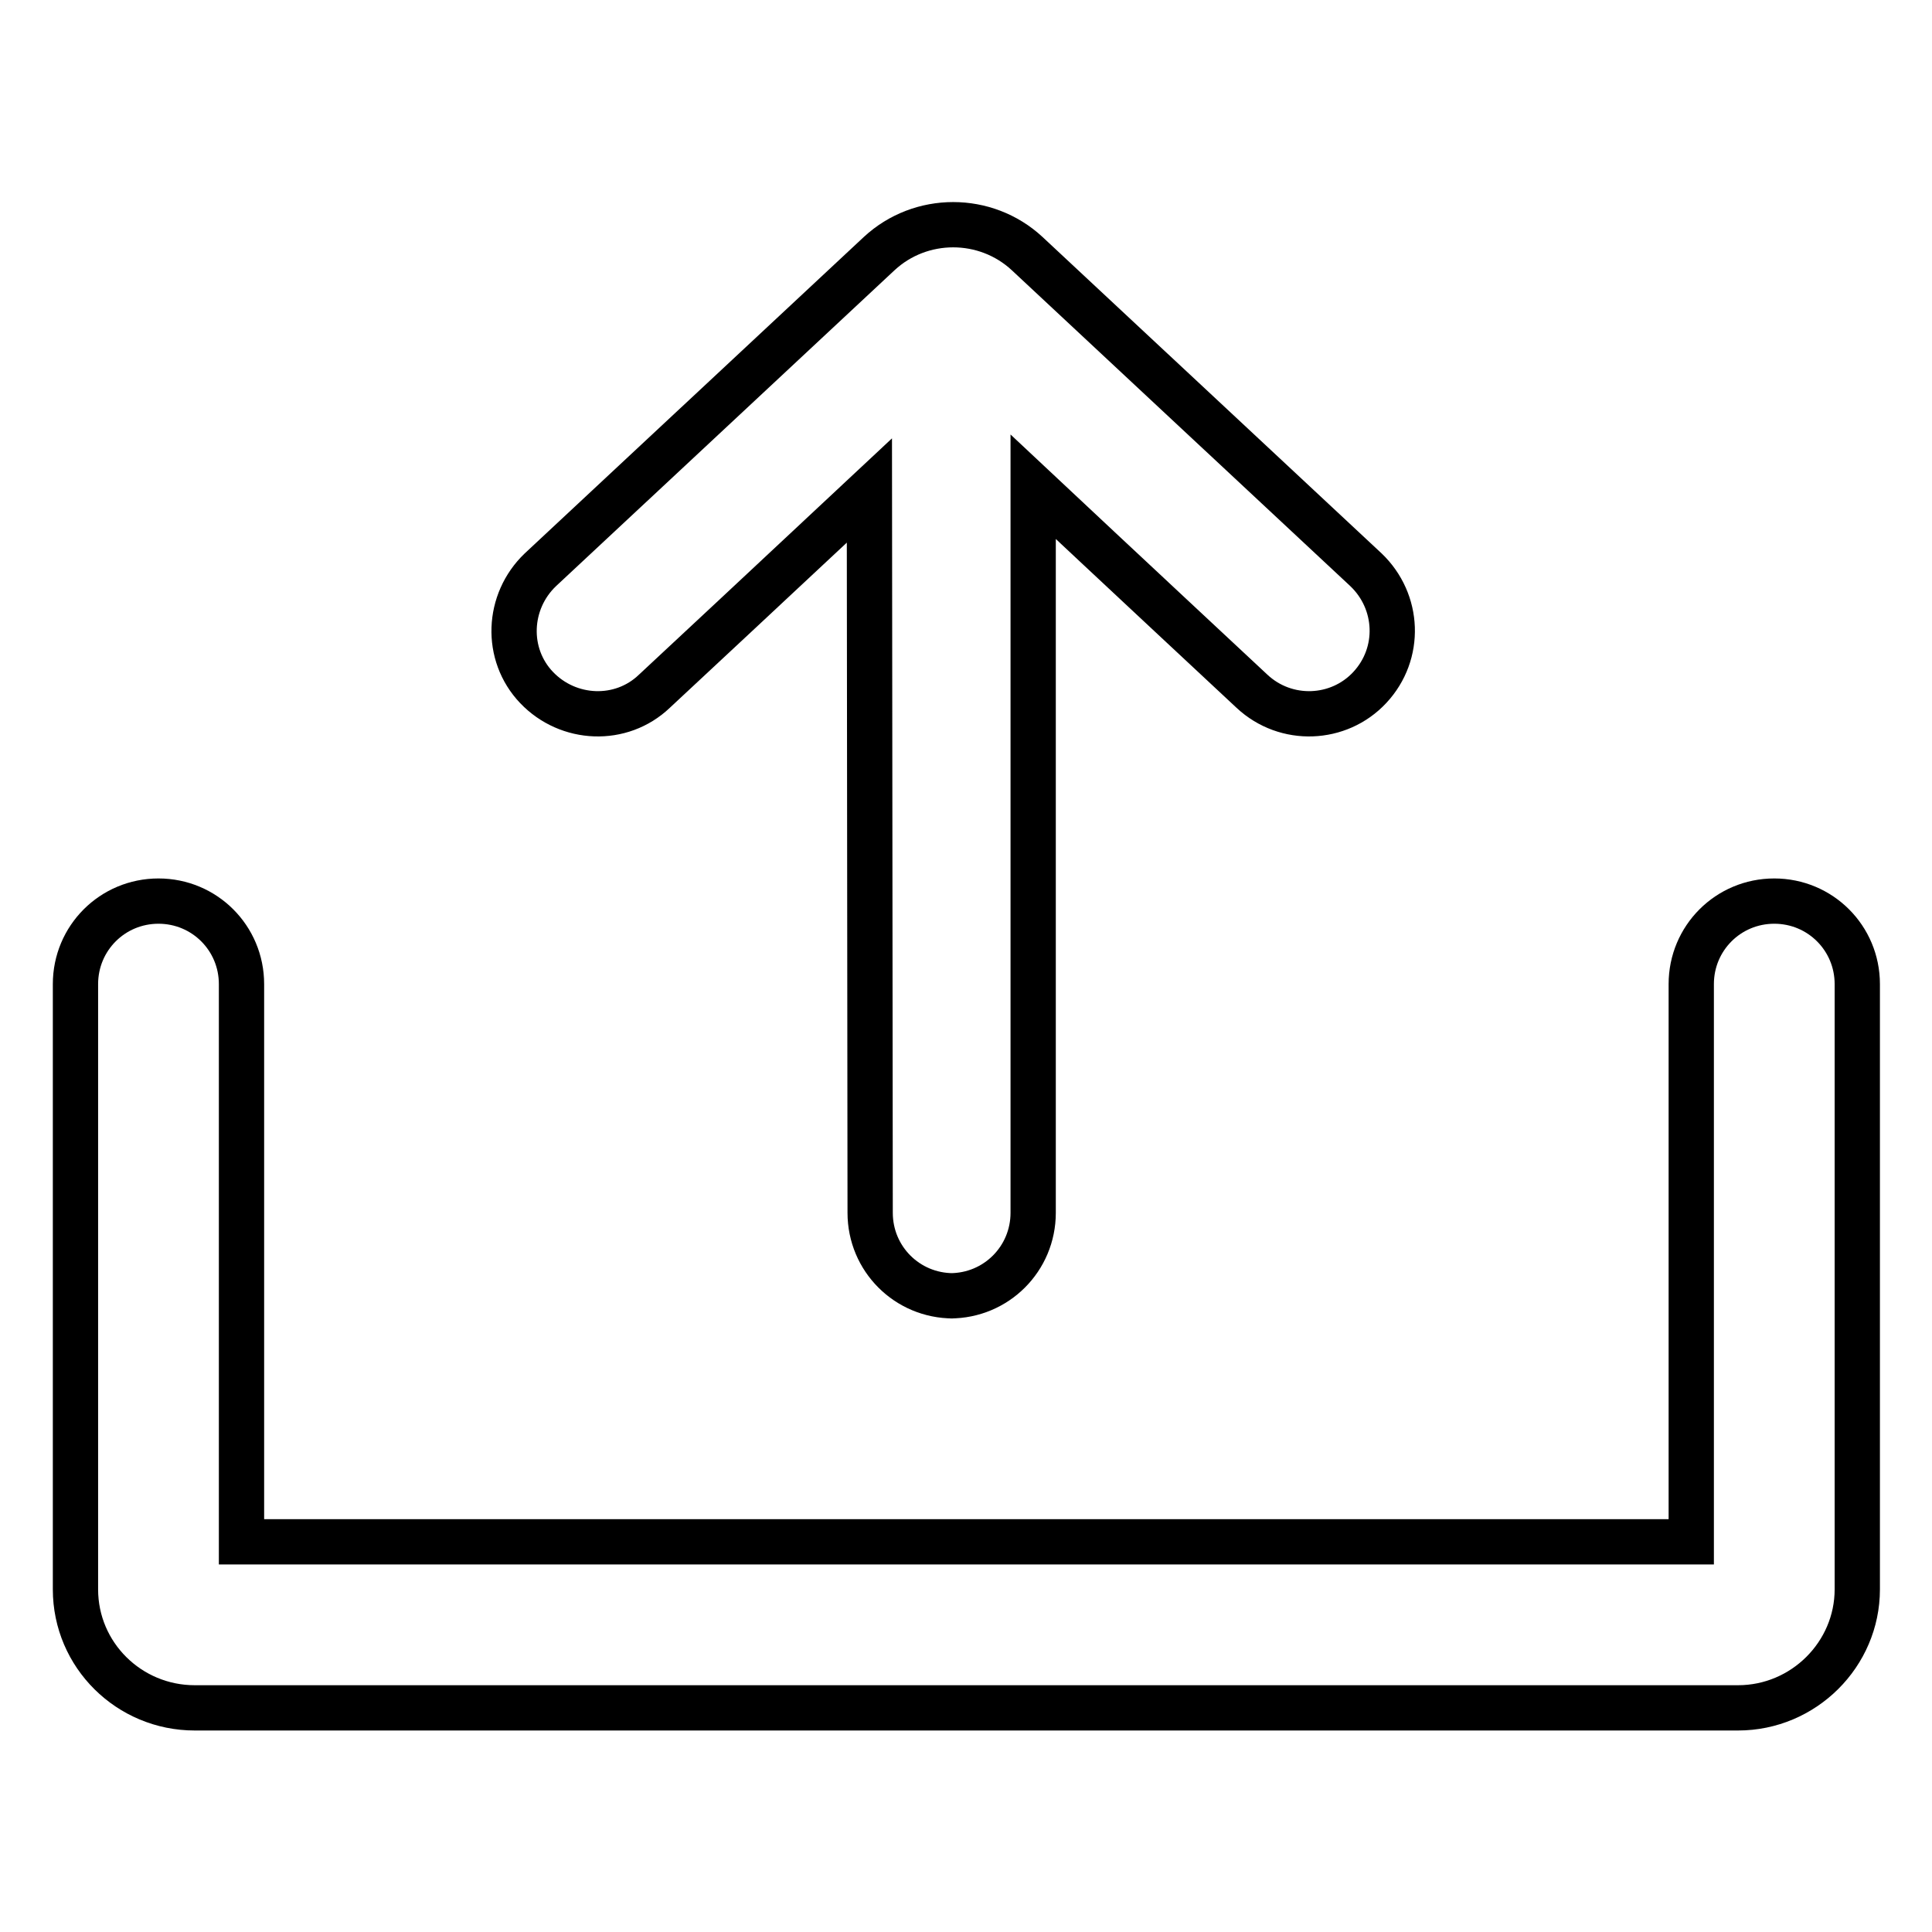 <?xml version="1.0" encoding="utf-8"?>
<!-- Svg Vector Icons : http://www.onlinewebfonts.com/icon -->
<!DOCTYPE svg PUBLIC "-//W3C//DTD SVG 1.1//EN" "http://www.w3.org/Graphics/SVG/1.1/DTD/svg11.dtd">
<svg version="1.1" xmlns="http://www.w3.org/2000/svg" xmlns:xlink="http://www.w3.org/1999/xlink" x="0px" y="0px" viewBox="0 0 256 256" enable-background="new 0 0 256 256" xml:space="preserve">
<g> <path stroke-width="6" fill-opacity="0" stroke="#000000"  d="M126.3,171.7c-6.1,0-11-4.9-11-11L115.2,65c-9.5,8.9-28.5,26.6-28.5,26.6c-4.4,4.2-11.4,3.9-15.6-0.5 c-4.2-4.4-3.9-11.4,0.5-15.6l44.9-41.9c5.5-5.1,14.1-5.1,19.6,0l44.9,41.9c4.4,4.2,4.7,11.1,0.5,15.6c-4.1,4.4-11.1,4.7-15.6,0.5 c0,0-19.3-18-29-27.1v96.2c0,6.1-4.9,11-11,11H126.3L126.3,171.7L126.3,171.7z M32,204.3v-73.9c0-6.1-4.9-11-11-11 c-6.1,0-11,4.9-11,11v80.2c0,8.7,7.1,15.7,15.8,15.7h204.5c8.7,0,15.8-7.1,15.8-15.7v-80.2c0-6.1-4.9-11-11-11c-6.1,0-11,4.9-11,11 v73.9H32L32,204.3z"/></g>
</svg>